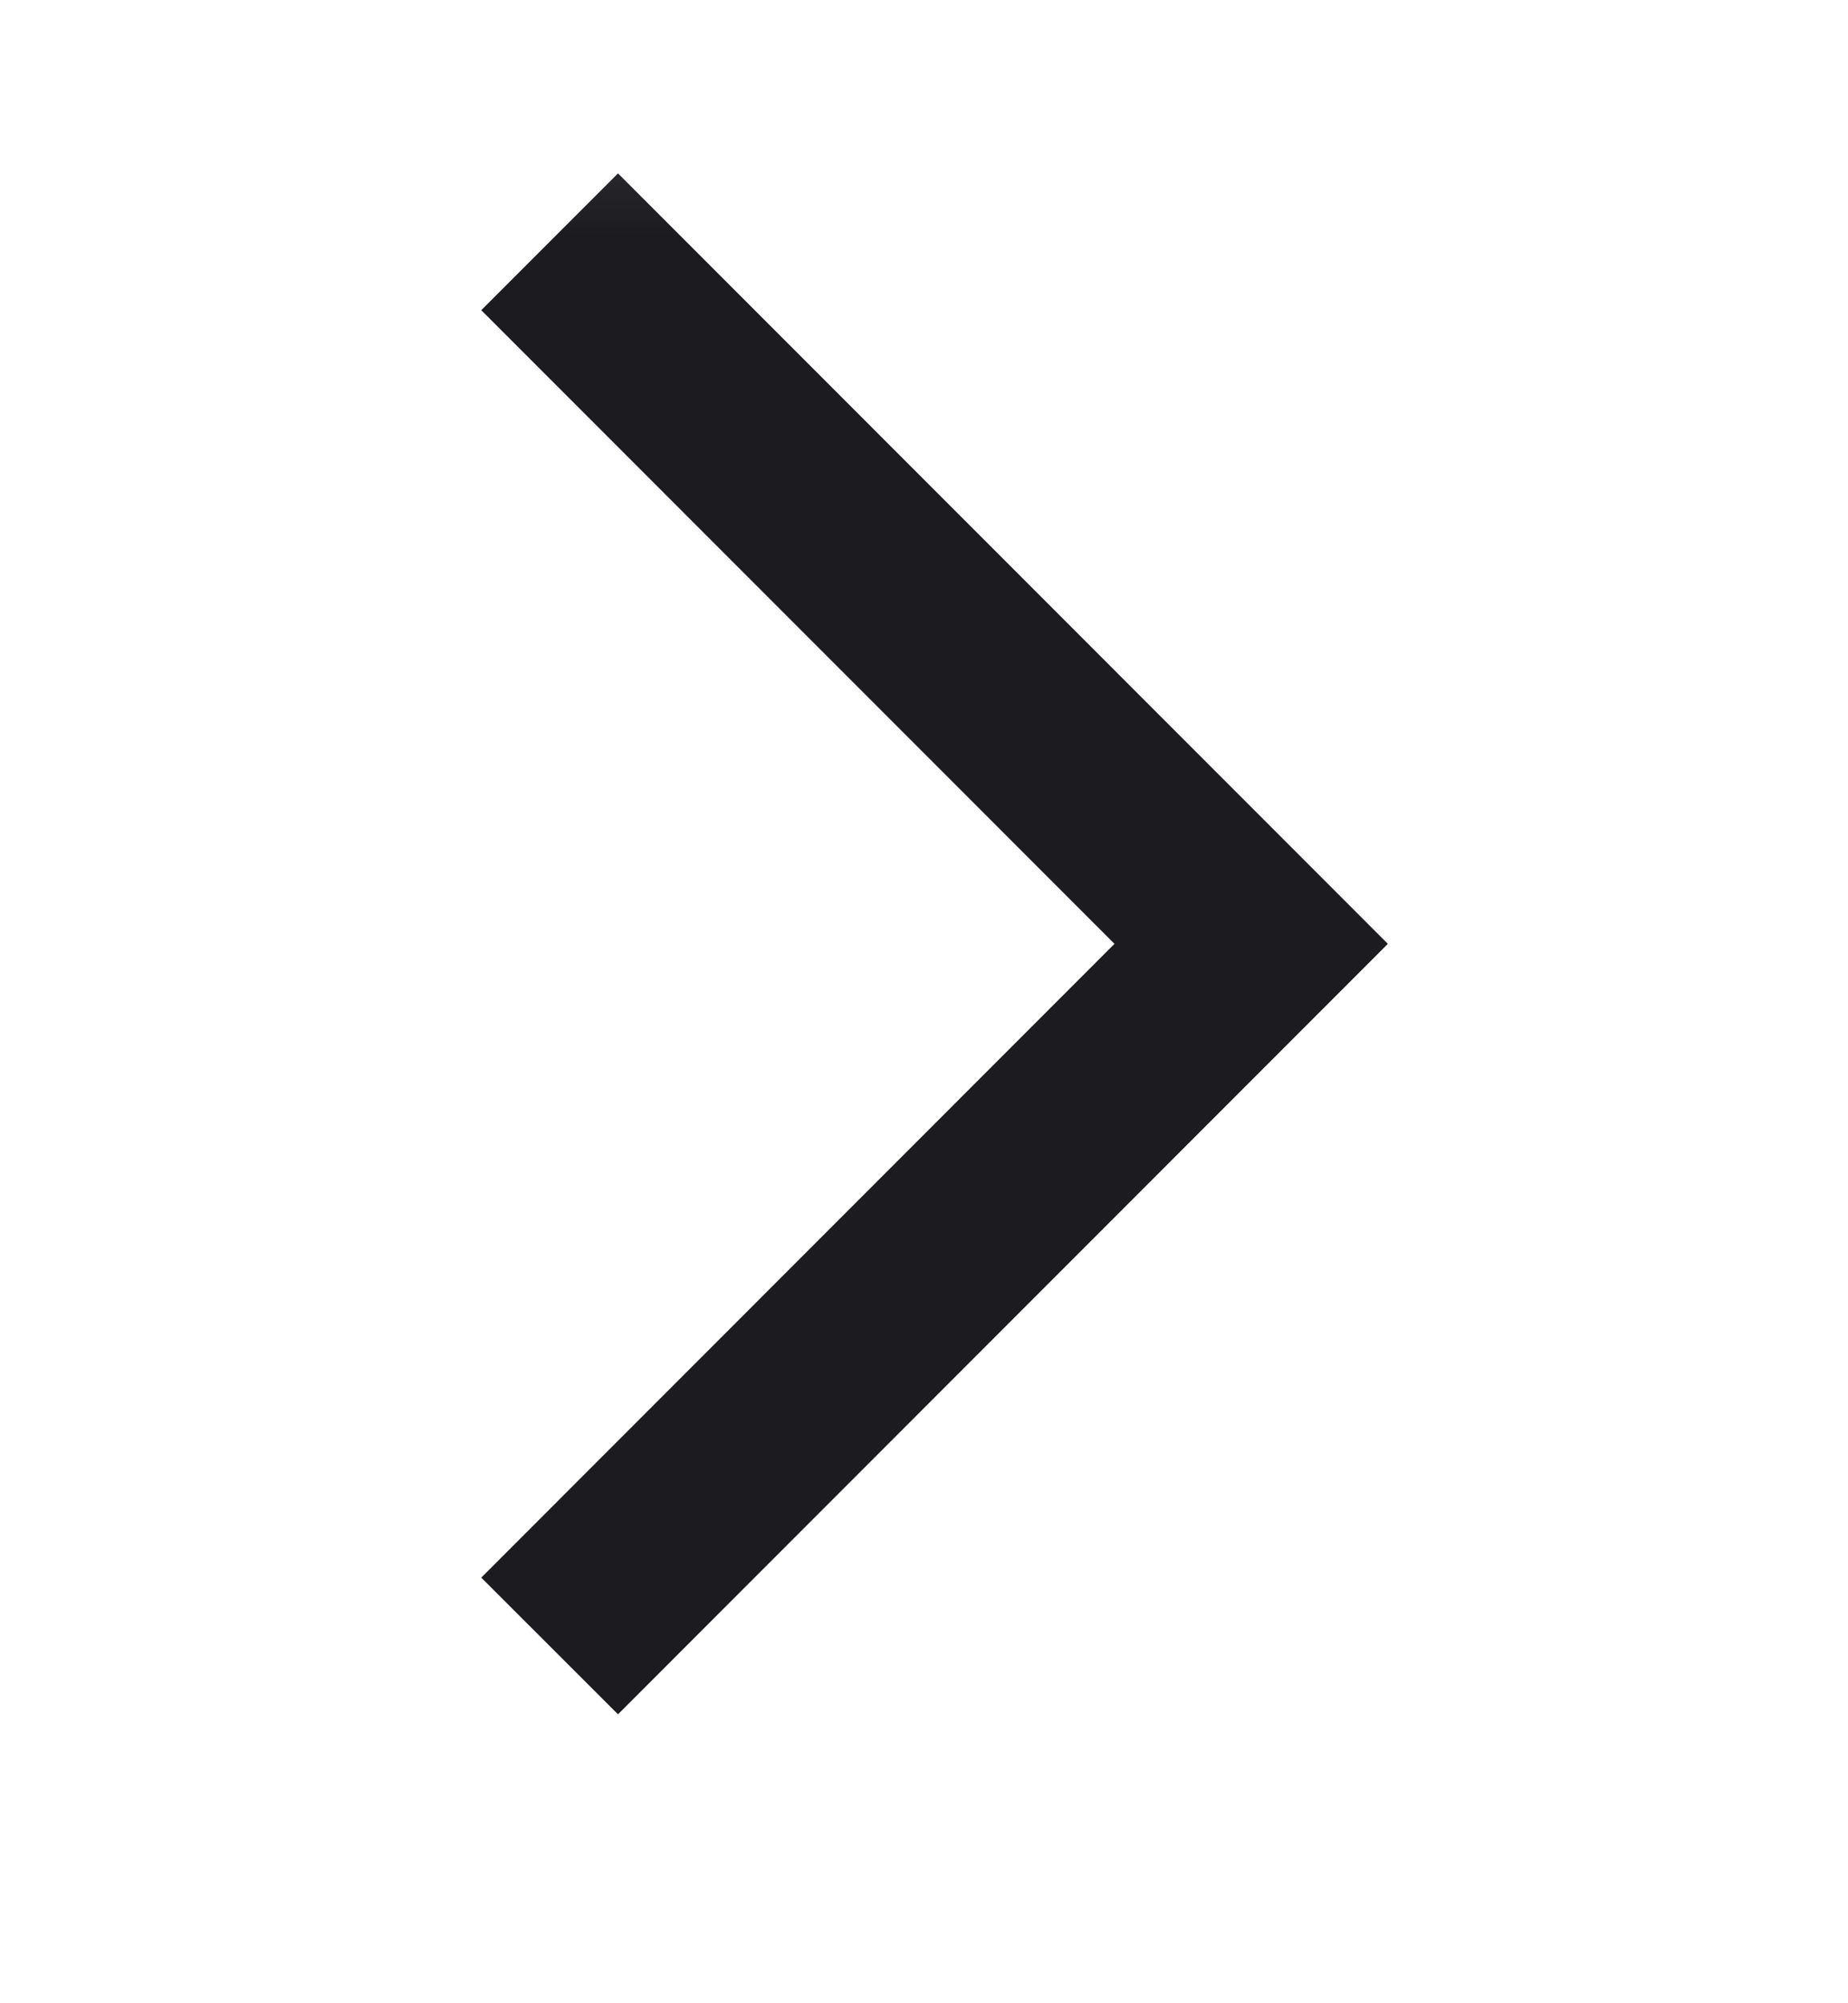<svg width="12" height="13" viewBox="0 0 12 13" fill="none" xmlns="http://www.w3.org/2000/svg">
<mask id="mask0_307_1106" style="mask-type:alpha" maskUnits="userSpaceOnUse" x="0" y="0" width="12" height="13">
<rect y="0.125" width="12" height="12" fill="#D9D9D9"/>
</mask>
<g mask="url(#mask0_307_1106)">
<path d="M4.013 11.125L3.125 10.238L7.237 6.125L3.125 2.013L4.013 1.125L9.012 6.125L4.013 11.125Z" fill="#1C1B1F"/>
</g>
</svg>
